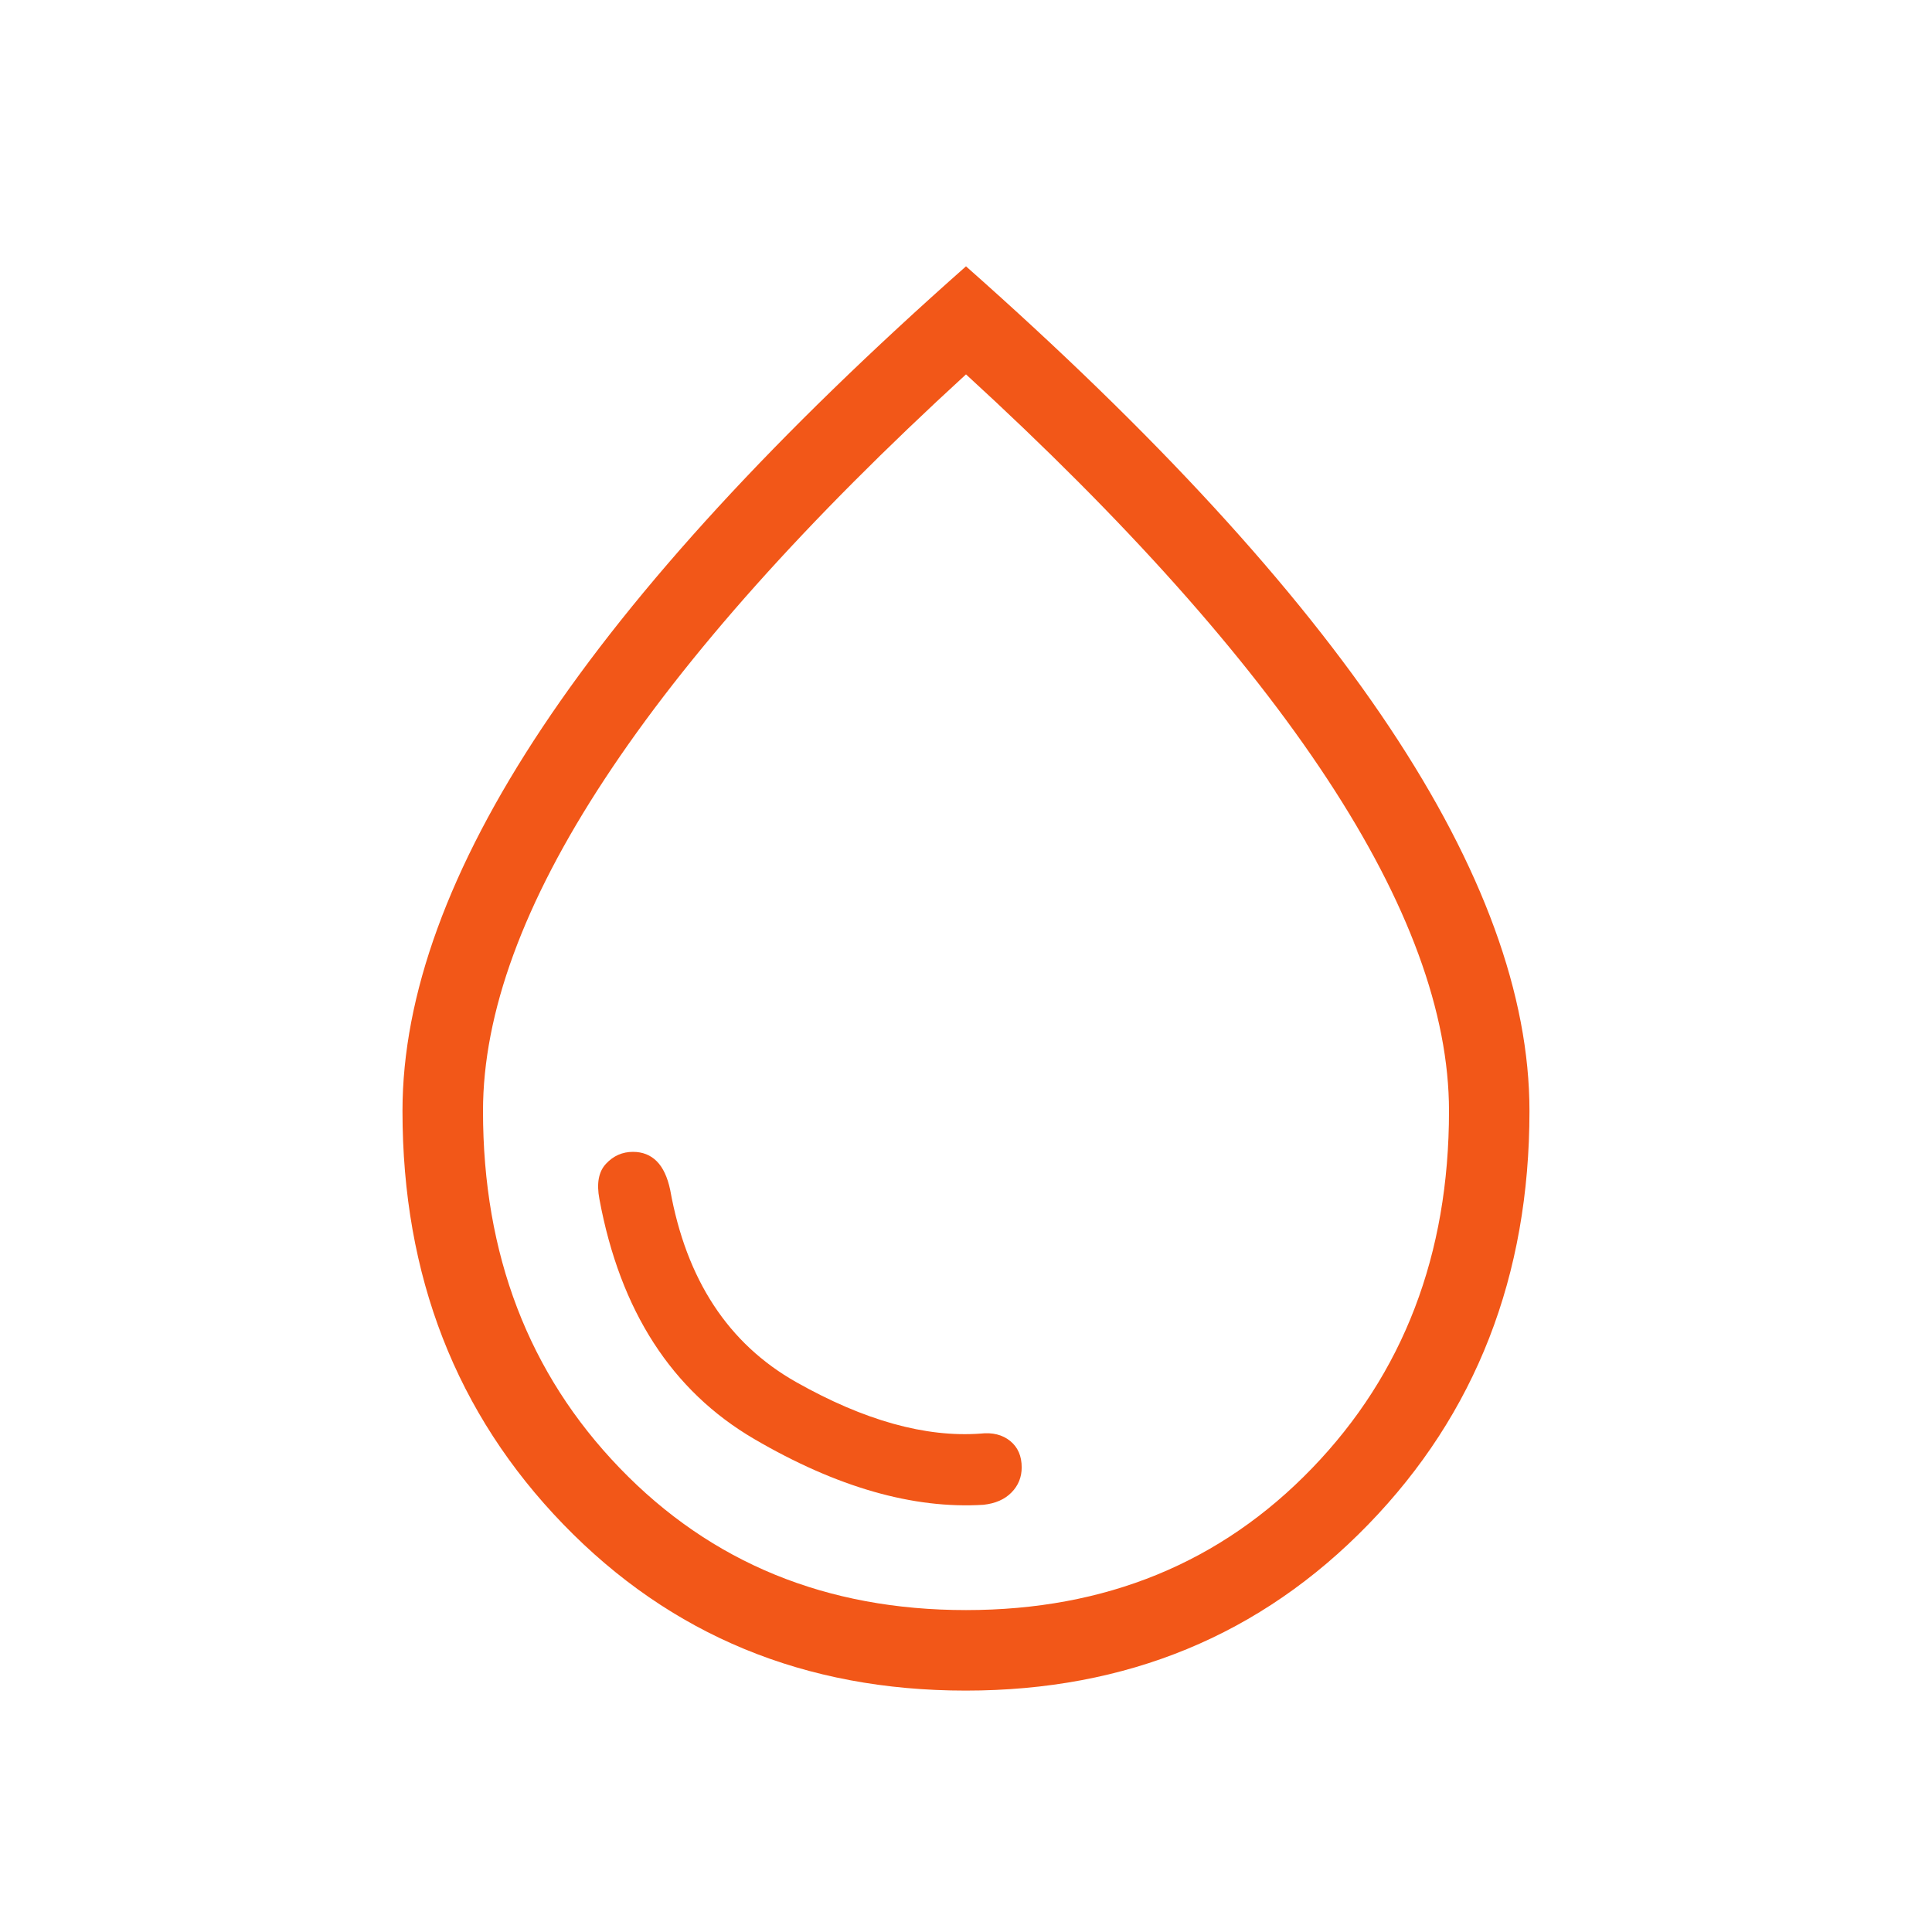 <svg width="40" height="40" viewBox="0 0 40 40" fill="none" xmlns="http://www.w3.org/2000/svg">
<mask id="mask0_2068_1691" style="mask-type:alpha" maskUnits="userSpaceOnUse" x="0" y="0" width="40" height="40">
<rect width="40" height="40" fill="#D9D9D9"/>
</mask>
<g mask="url(#mask0_2068_1691)">
<path d="M20.362 31.155C20.61 31.128 20.804 31.042 20.943 30.899C21.083 30.756 21.153 30.583 21.153 30.381C21.153 30.145 21.074 29.963 20.914 29.833C20.754 29.704 20.549 29.653 20.301 29.681C19.162 29.764 17.89 29.409 16.484 28.615C15.078 27.821 14.208 26.494 13.875 24.633C13.819 24.37 13.727 24.173 13.598 24.043C13.468 23.913 13.304 23.848 13.105 23.848C12.887 23.848 12.701 23.929 12.548 24.093C12.394 24.256 12.348 24.5 12.41 24.825C12.839 27.139 13.908 28.795 15.615 29.793C17.322 30.791 18.904 31.245 20.362 31.155ZM19.994 35.002C16.662 35.002 13.886 33.855 11.665 31.562C9.444 29.27 8.333 26.416 8.333 23.002C8.333 20.608 9.298 17.962 11.229 15.061C13.159 12.16 16.083 8.978 20 5.514C23.916 8.978 26.84 12.16 28.77 15.061C30.701 17.962 31.666 20.608 31.666 23.002C31.666 26.416 30.554 29.27 28.329 31.562C26.104 33.855 23.325 35.002 19.994 35.002ZM20 33.335C22.889 33.335 25.277 32.356 27.166 30.397C29.055 28.439 30 25.974 30 23.002C30 20.974 29.159 18.682 27.479 16.127C25.798 13.571 23.305 10.779 20 7.751C16.694 10.779 14.201 13.571 12.521 16.127C10.84 18.682 10 20.974 10 23.002C10 25.974 10.944 28.439 12.833 30.397C14.722 32.356 17.111 33.335 20 33.335Z" fill="#F25718"/>
</g>
</svg>
